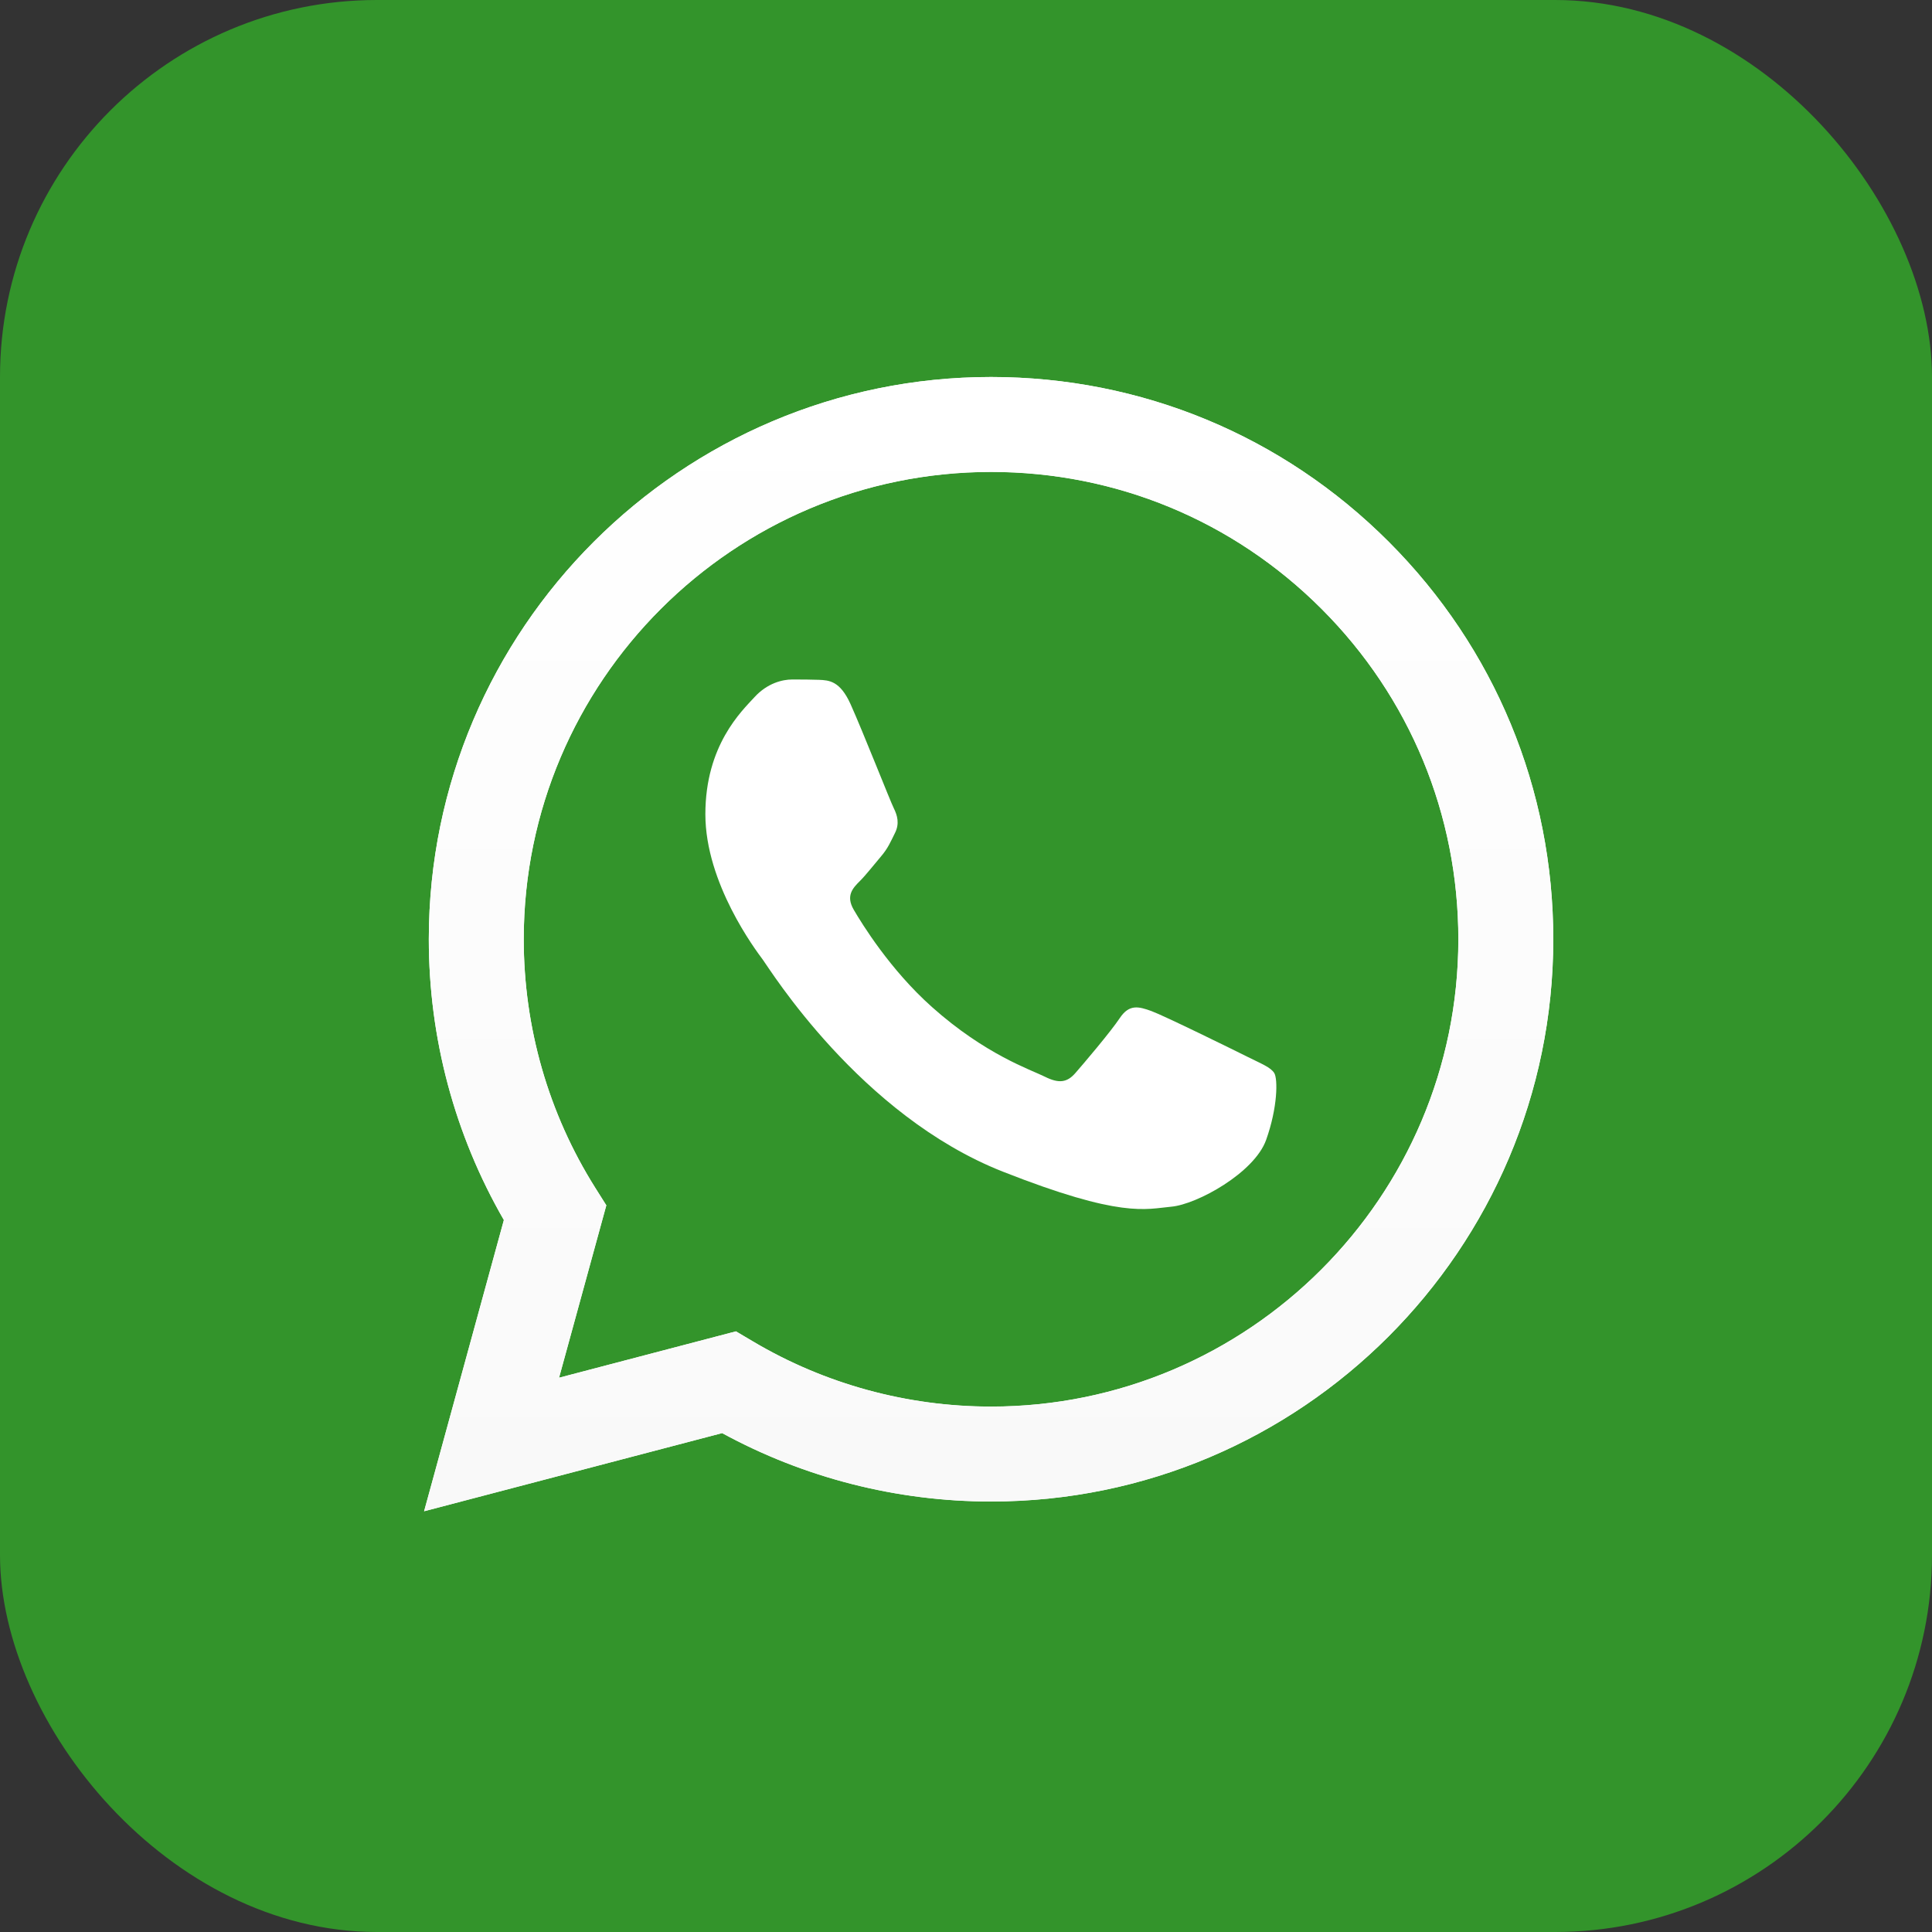 <?xml version="1.0" encoding="UTF-8"?> <svg xmlns="http://www.w3.org/2000/svg" width="41" height="41" viewBox="0 0 41 41" fill="none"><rect x="0" y="0" width="41" height="41" fill="#333333" stroke="none"/> <rect width="41" height="41" rx="8" fill="#33942B"></rect> <path d="M15.618 28.253L15.98 28.467C17.503 29.371 19.248 29.848 21.028 29.849H21.032C26.497 29.849 30.946 25.402 30.948 19.936C30.949 17.286 29.919 14.796 28.046 12.922C26.174 11.048 23.684 10.015 21.035 10.014C15.565 10.014 11.117 14.461 11.114 19.927C11.114 21.8 11.638 23.625 12.63 25.203L12.867 25.578L11.864 29.237L15.618 28.253ZM9 32.07L10.693 25.89C9.649 24.081 9.099 22.029 9.1 19.927C9.103 13.35 14.455 8 21.032 8C24.223 8.001 27.219 9.243 29.472 11.498C31.724 13.752 32.964 16.749 32.963 19.936C32.96 26.513 27.607 31.864 21.032 31.864C21.032 31.864 21.031 31.864 21.032 31.864H21.027C19.03 31.863 17.068 31.362 15.325 30.412L9 32.07Z" fill="white"></path> <path d="M9.1 19.929C9.1 22.031 9.649 24.083 10.693 25.892L9 32.072L15.325 30.413C17.068 31.364 19.03 31.865 21.027 31.865H21.032C27.607 31.865 32.96 26.514 32.963 19.938C32.964 16.751 31.724 13.754 29.472 11.499C27.219 9.245 24.223 8.003 21.032 8.001C14.455 8.001 9.103 13.352 9.1 19.928M12.867 25.58L12.631 25.205C11.638 23.627 11.114 21.802 11.115 19.929C11.117 14.463 15.565 10.016 21.035 10.016C23.684 10.017 26.174 11.05 28.047 12.923C29.919 14.797 30.949 17.288 30.949 19.937C30.946 25.403 26.497 29.851 21.032 29.851H21.028C19.248 29.85 17.503 29.372 15.98 28.469L15.618 28.254L11.864 29.238L12.867 25.58ZM21.032 31.865C21.032 31.865 21.032 31.865 21.032 31.865Z" fill="url(#paint0_linear_22_12)"></path> <path fill-rule="evenodd" clip-rule="evenodd" d="M18.05 14.943C17.826 14.446 17.591 14.436 17.379 14.427C17.205 14.42 17.006 14.42 16.808 14.42C16.609 14.42 16.286 14.495 16.013 14.793C15.739 15.092 14.969 15.813 14.969 17.28C14.969 18.746 16.038 20.164 16.186 20.363C16.335 20.562 18.249 23.668 21.279 24.863C23.797 25.856 24.31 25.658 24.856 25.608C25.403 25.559 26.62 24.888 26.869 24.191C27.117 23.495 27.117 22.899 27.043 22.774C26.968 22.65 26.769 22.575 26.471 22.426C26.173 22.277 24.707 21.556 24.434 21.456C24.161 21.357 23.962 21.307 23.763 21.606C23.564 21.904 22.993 22.575 22.819 22.774C22.645 22.973 22.471 22.998 22.173 22.849C21.875 22.7 20.915 22.385 19.776 21.369C18.89 20.579 18.291 19.603 18.117 19.305C17.944 19.007 18.099 18.845 18.248 18.697C18.382 18.563 18.547 18.349 18.696 18.175C18.844 18.001 18.894 17.876 18.993 17.677C19.093 17.479 19.043 17.304 18.969 17.155C18.894 17.006 18.315 15.532 18.05 14.943Z" fill="white"></path> <defs> <linearGradient id="paint0_linear_22_12" x1="20.982" y1="32.072" x2="20.982" y2="8.002" gradientUnits="userSpaceOnUse"> <stop stop-color="#F9F9F9"></stop> <stop offset="1" stop-color="white"></stop> </linearGradient> </defs> </svg> 